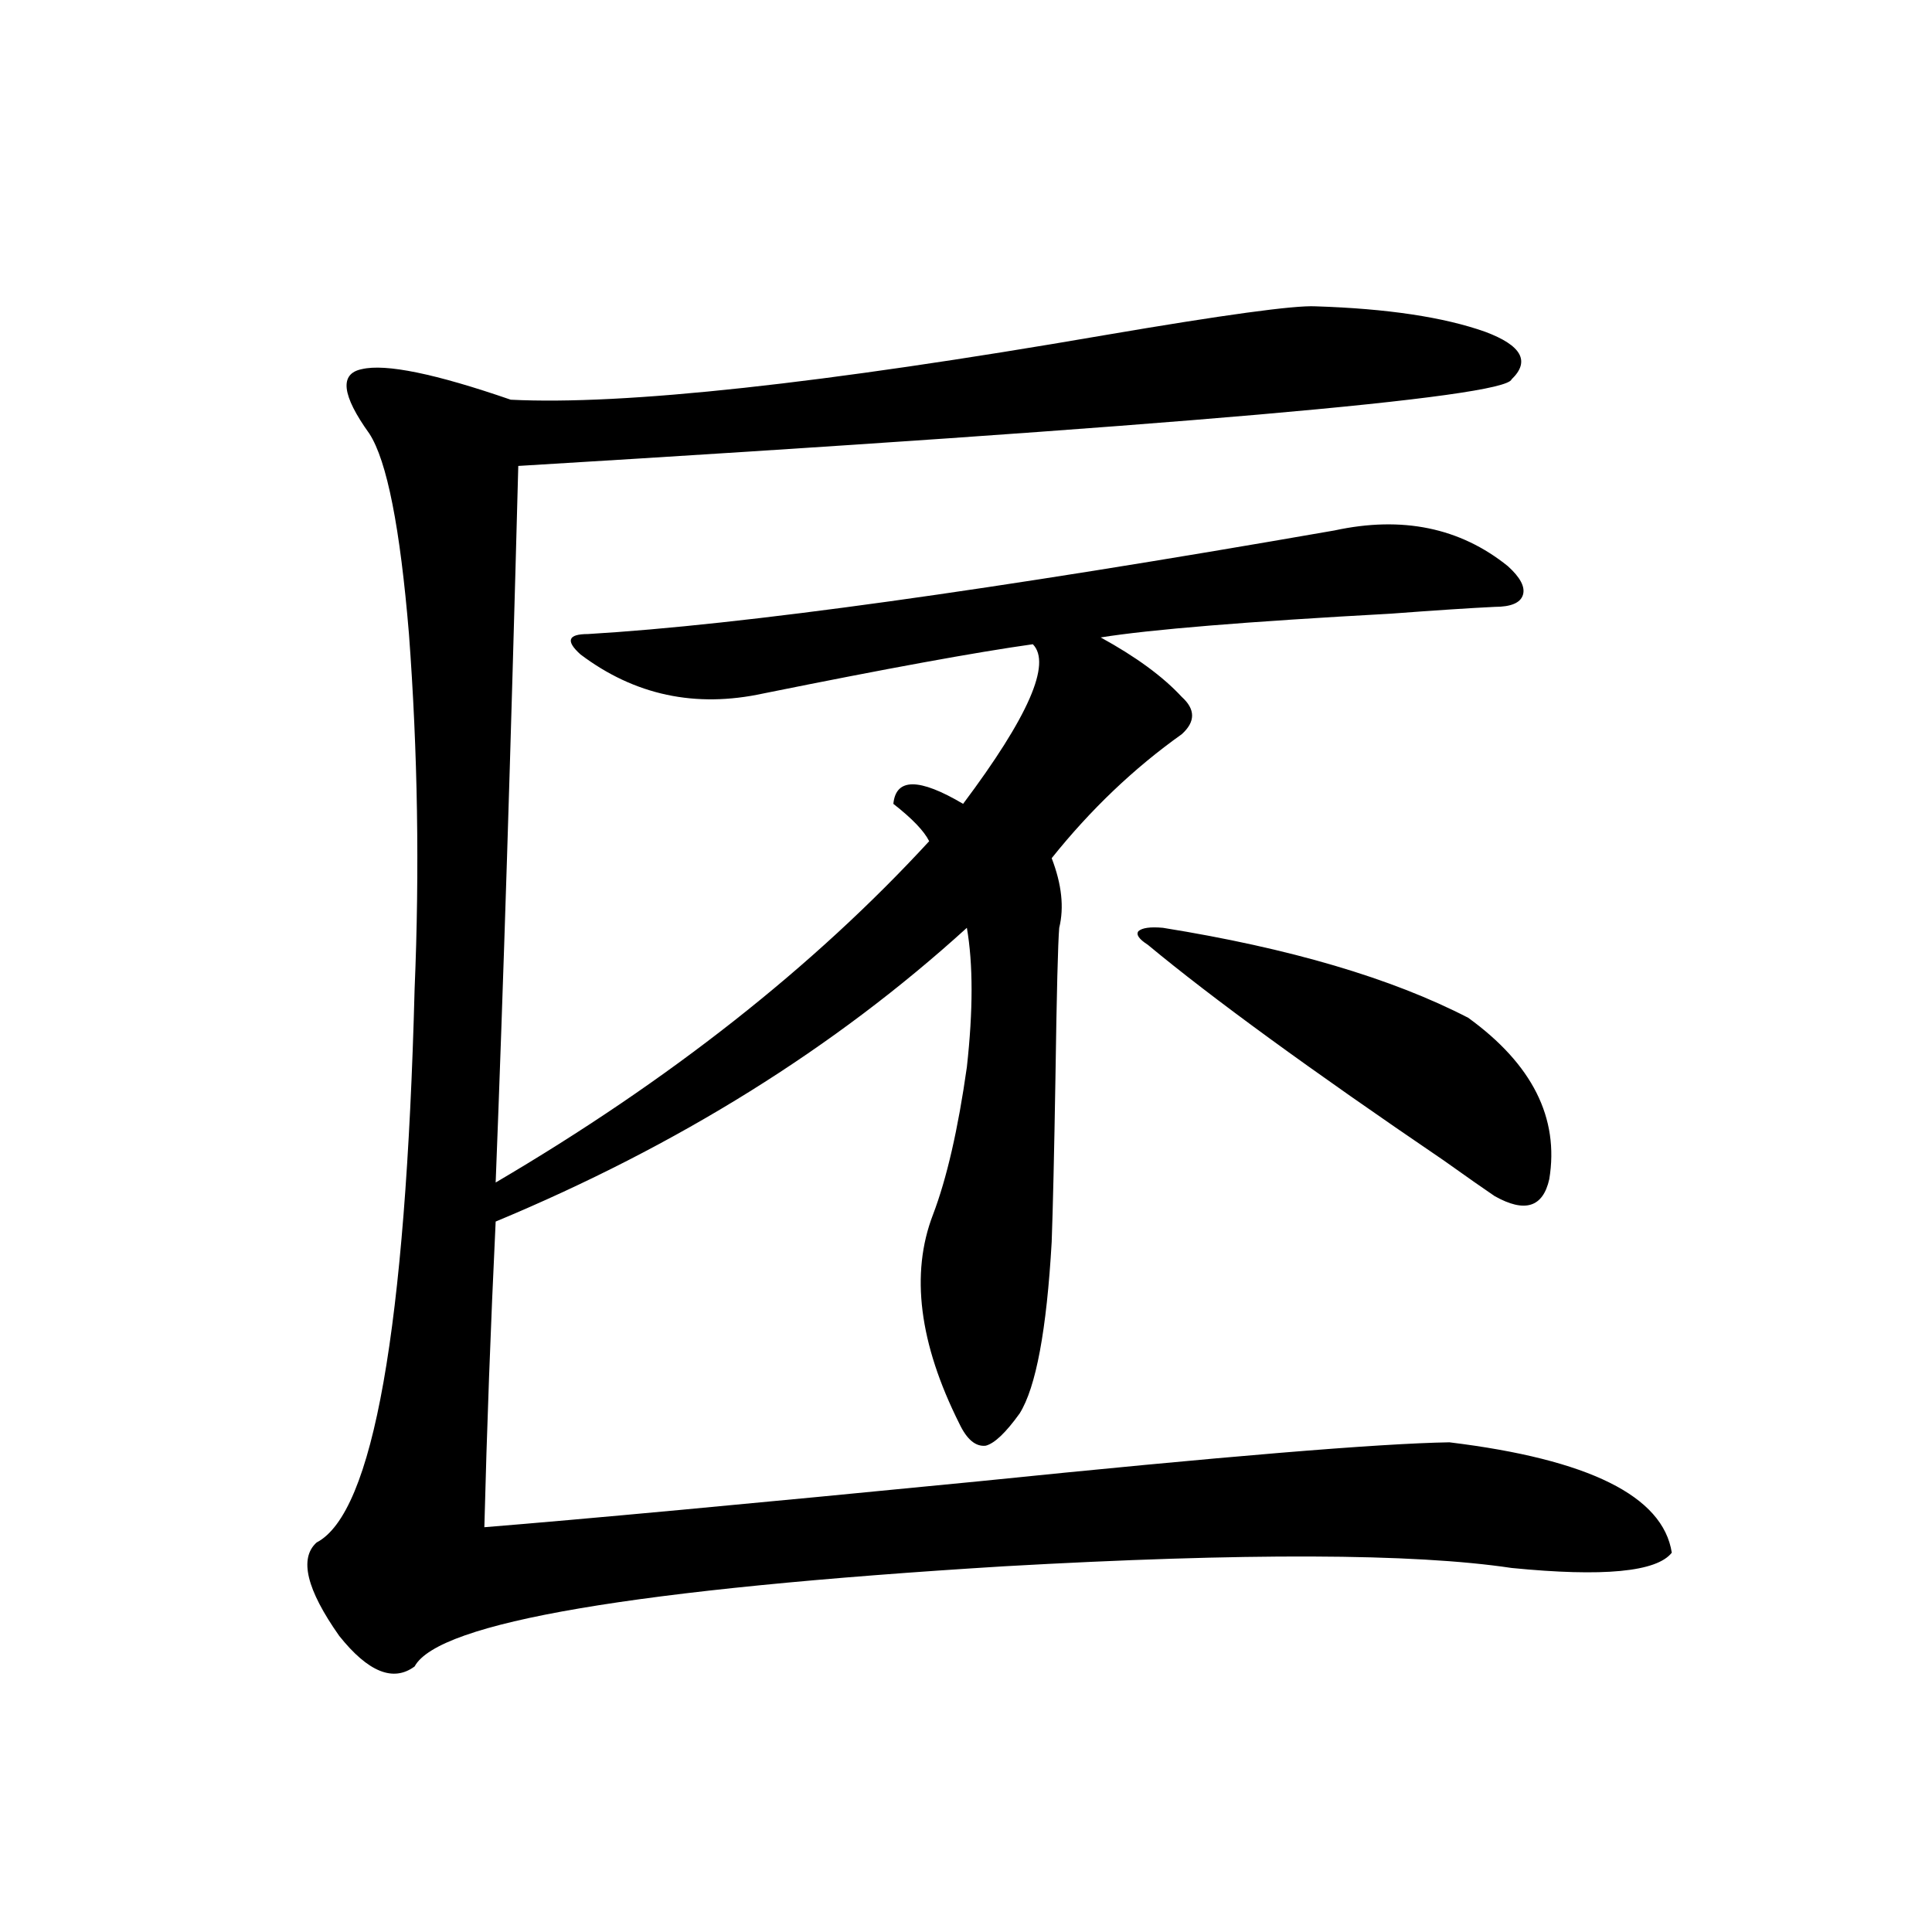 <?xml version="1.0" encoding="utf-8"?>
<!-- Generator: Adobe Illustrator 16.0.0, SVG Export Plug-In . SVG Version: 6.00 Build 0)  -->
<!DOCTYPE svg PUBLIC "-//W3C//DTD SVG 1.1//EN" "http://www.w3.org/Graphics/SVG/1.1/DTD/svg11.dtd">
<svg version="1.1" id="图层_1" xmlns="http://www.w3.org/2000/svg" xmlns:xlink="http://www.w3.org/1999/xlink" x="0px" y="0px"
	 width="1000px" height="1000px" viewBox="0 0 1000 1000" enable-background="new 0 0 1000 1000" xml:space="preserve">
<path d="M680.935,158.551c37.072,1.181,66.34,5.575,87.803,13.184c18.856,7.031,23.414,15.243,13.658,24.609
	c-3.262,9.379-174.63,24.32-514.134,44.824c-3.902,147.656-7.805,271.294-11.707,370.898
	c89.754-52.734,164.539-111.621,224.385-176.66c-2.606-5.273-8.78-11.714-18.536-19.336c1.296-13.472,13.323-13.472,36.097,0
	c33.811-45.112,45.853-72.647,36.097-82.617c-29.268,4.106-75.775,12.606-139.509,25.488c-35.121,7.622-66.675,0.879-94.632-20.215
	c-3.902-3.516-5.533-6.152-4.878-7.91c0.641-1.758,3.567-2.637,8.78-2.637c79.343-4.683,208.12-22.55,386.332-53.613
	c35.121-7.608,65.029-1.456,89.754,18.457c6.494,5.864,9.101,10.849,7.805,14.941c-1.311,4.106-6.188,6.152-14.634,6.152
	c-12.362,0.591-30.243,1.758-53.657,3.516c-74.8,4.106-124.875,8.212-150.24,12.305c18.201,9.97,32.194,20.215,41.95,30.762
	c7.149,6.454,7.149,12.896,0,19.336c-24.725,17.578-47.163,38.974-67.315,64.16c5.198,13.485,6.494,25.488,3.902,36.035
	c-0.655,7.622-1.311,33.398-1.951,77.344c-0.655,39.263-1.311,67.676-1.951,85.254c-2.606,45.703-8.14,75.298-16.585,88.77
	c-7.164,9.97-13.018,15.532-17.561,16.699c-5.213,0.591-9.756-3.214-13.658-11.426c-20.822-41.597-25.365-77.632-13.658-108.105
	c7.149-18.745,13.003-44.233,17.561-76.465c3.247-29.292,3.247-53.312,0-72.07c-68.291,62.114-149.6,112.802-243.896,152.051
	c-2.606,54.492-4.558,107.227-5.854,158.203c50.73-4.093,135.927-12.003,255.604-23.73
	c126.171-12.882,207.465-19.624,243.896-20.215c72.193,8.789,110.562,27.837,115.119,57.129c-7.805,9.97-35.456,12.606-82.925,7.91
	c-50.73-7.608-138.213-7.91-262.433-0.879c-191.215,11.728-293.011,29.004-305.358,51.855c-11.067,8.198-24.07,2.925-39.023-15.82
	c-16.92-24.019-20.823-40.128-11.707-48.34c29.268-15.229,46.172-110.742,50.73-286.523c2.591-61.523,1.616-122.745-2.927-183.691
	c-4.558-55.069-11.387-89.648-20.487-103.711c-14.314-19.913-15.609-31.051-3.902-33.398c12.347-2.926,38.048,2.348,77.071,15.82
	c58.535,2.938,160.972-8.199,307.31-33.398C633.451,162.945,669.868,157.974,680.935,158.551z M601.912,480.23
	c65.685,10.547,118.366,26.079,158.045,46.582c33.17,24.032,47.148,51.855,41.95,83.496c-3.262,14.653-12.683,17.578-28.292,8.789
	c-5.213-3.516-13.993-9.668-26.341-18.457c-68.946-46.87-119.997-84.073-153.167-111.621c-4.558-2.925-6.188-5.273-4.878-7.031
	C591.181,480.23,595.403,479.653,601.912,480.23z"/>
</svg>
